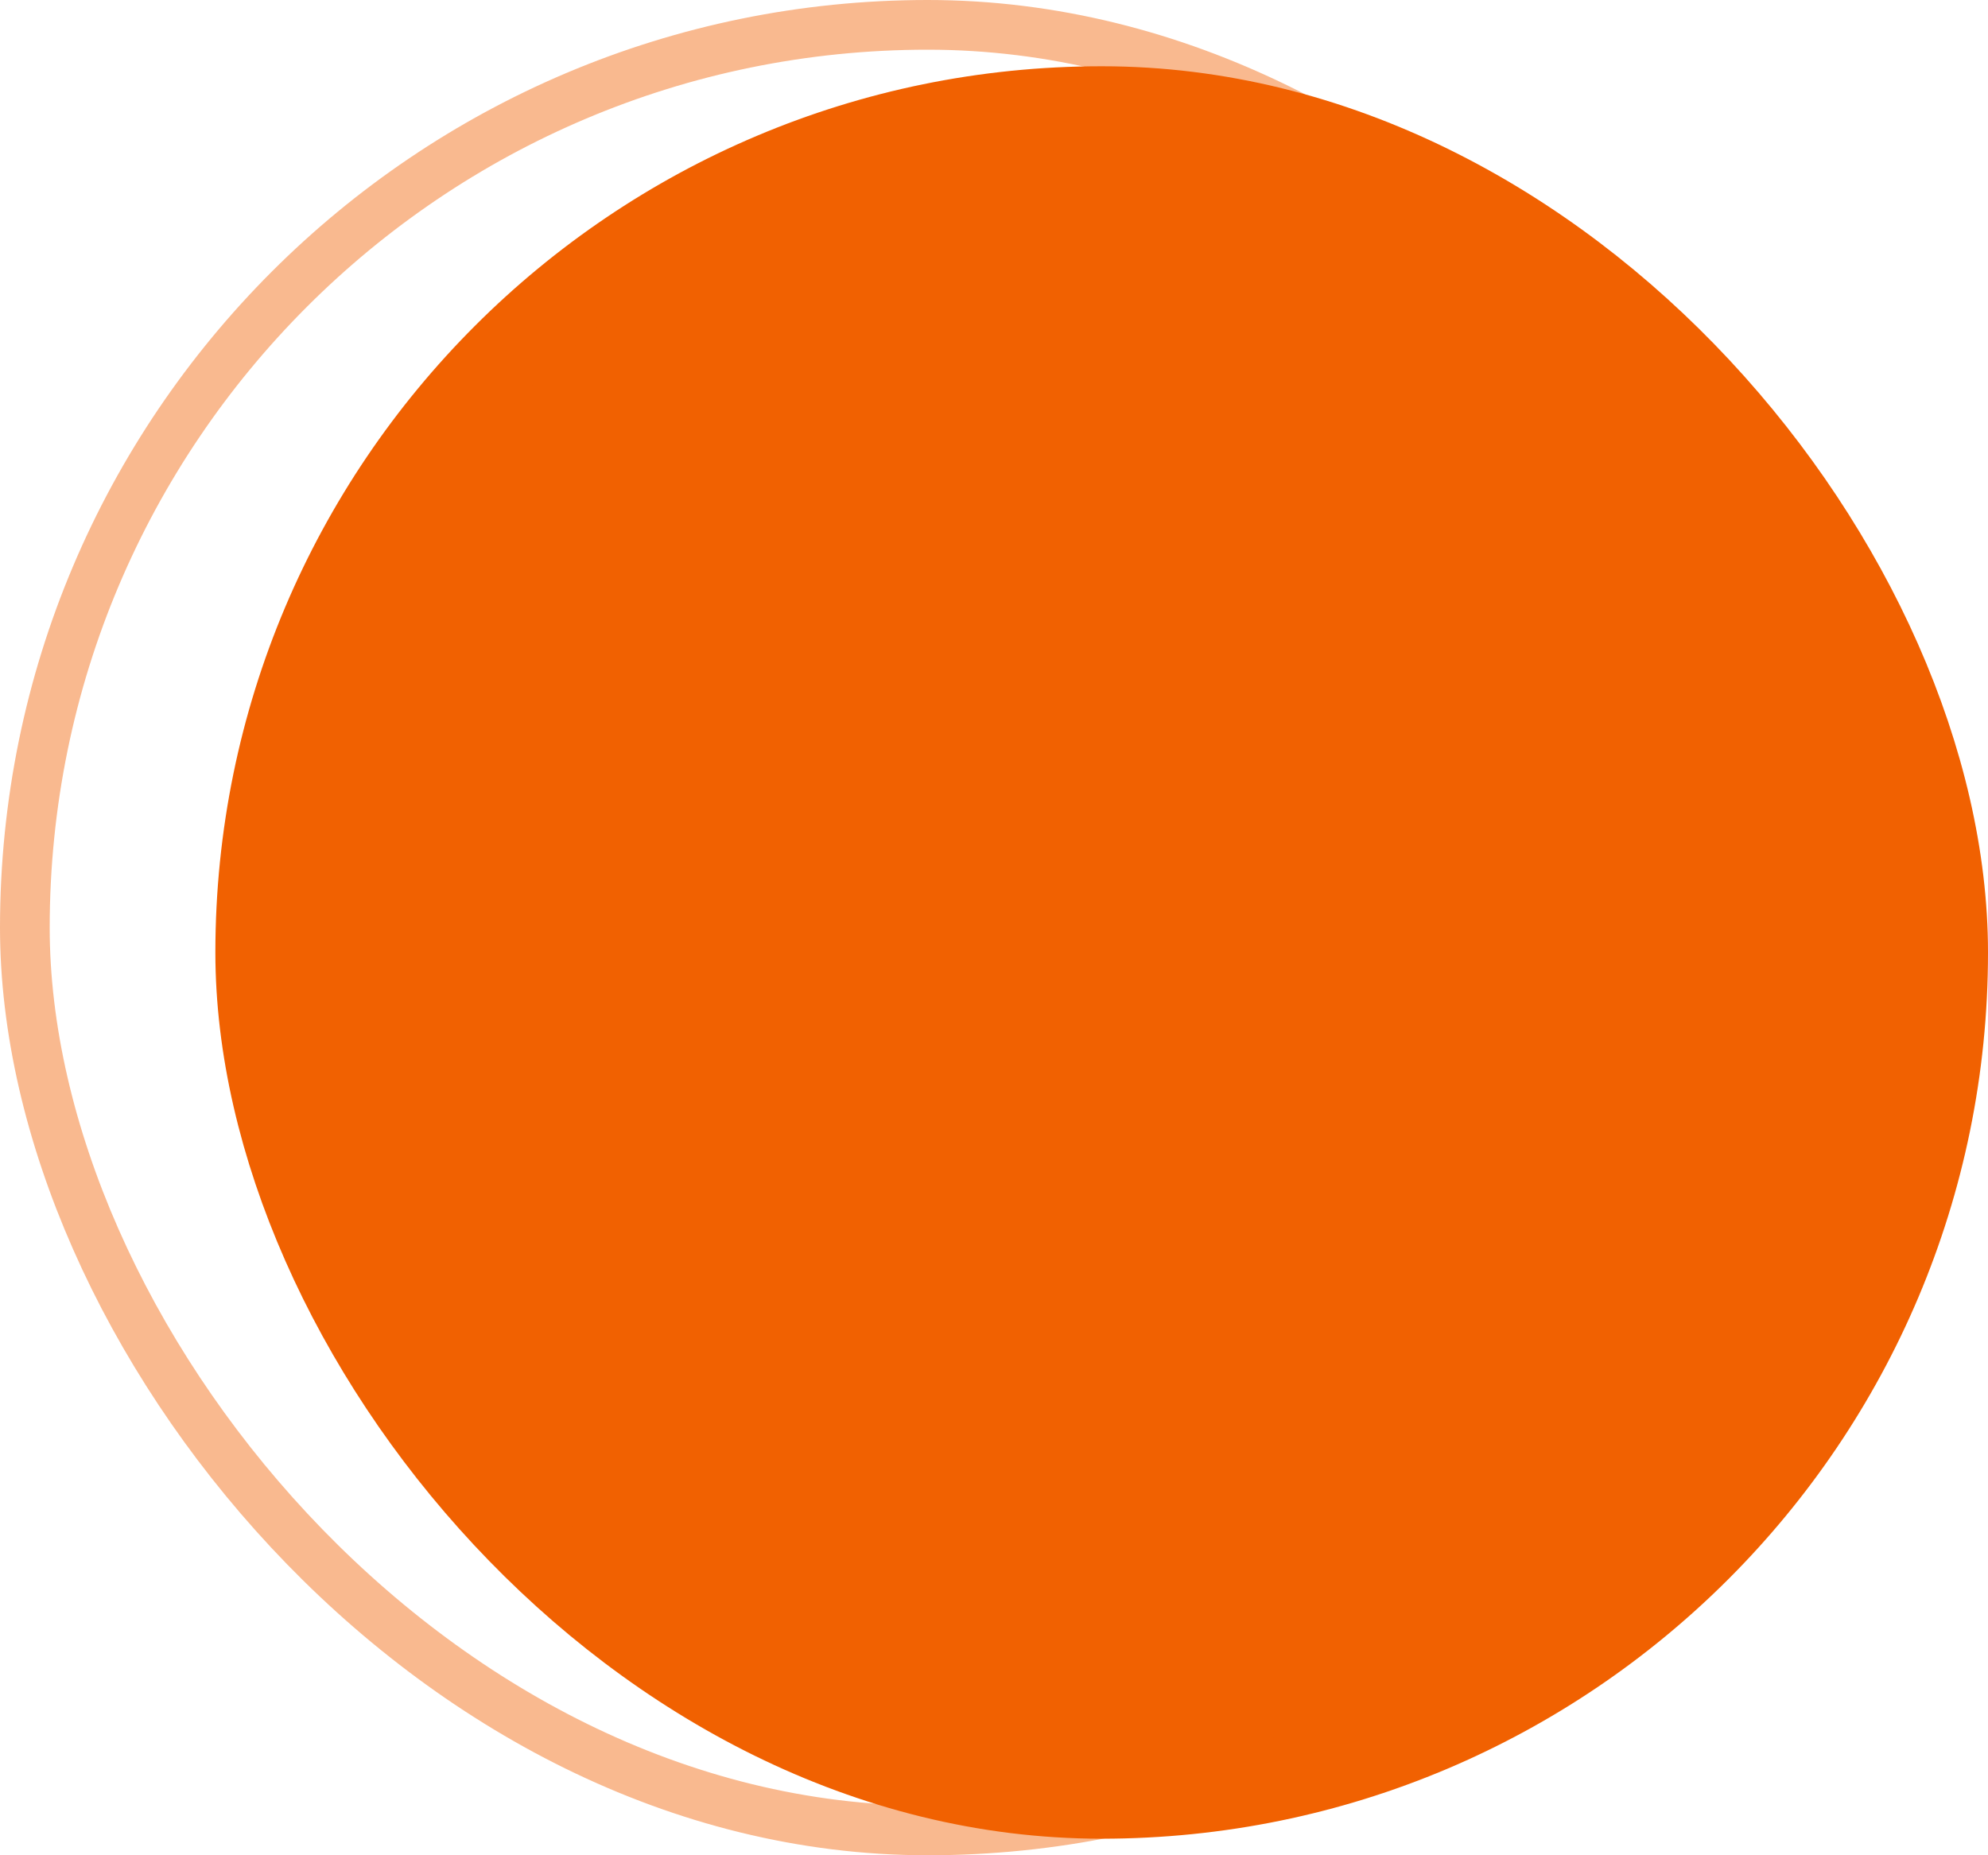 <svg width="120" height="112" viewBox="0 0 120 112" fill="none" xmlns="http://www.w3.org/2000/svg">
<rect x="1.5" y="1.5" width="109" height="109" rx="54.5" stroke="#F16101" stroke-opacity="0.44" stroke-width="3"/>
<rect x="15.5" y="6.5" width="102" height="102" rx="51" fill="#F16101" stroke="#F16101" stroke-width="5"/>
</svg>
